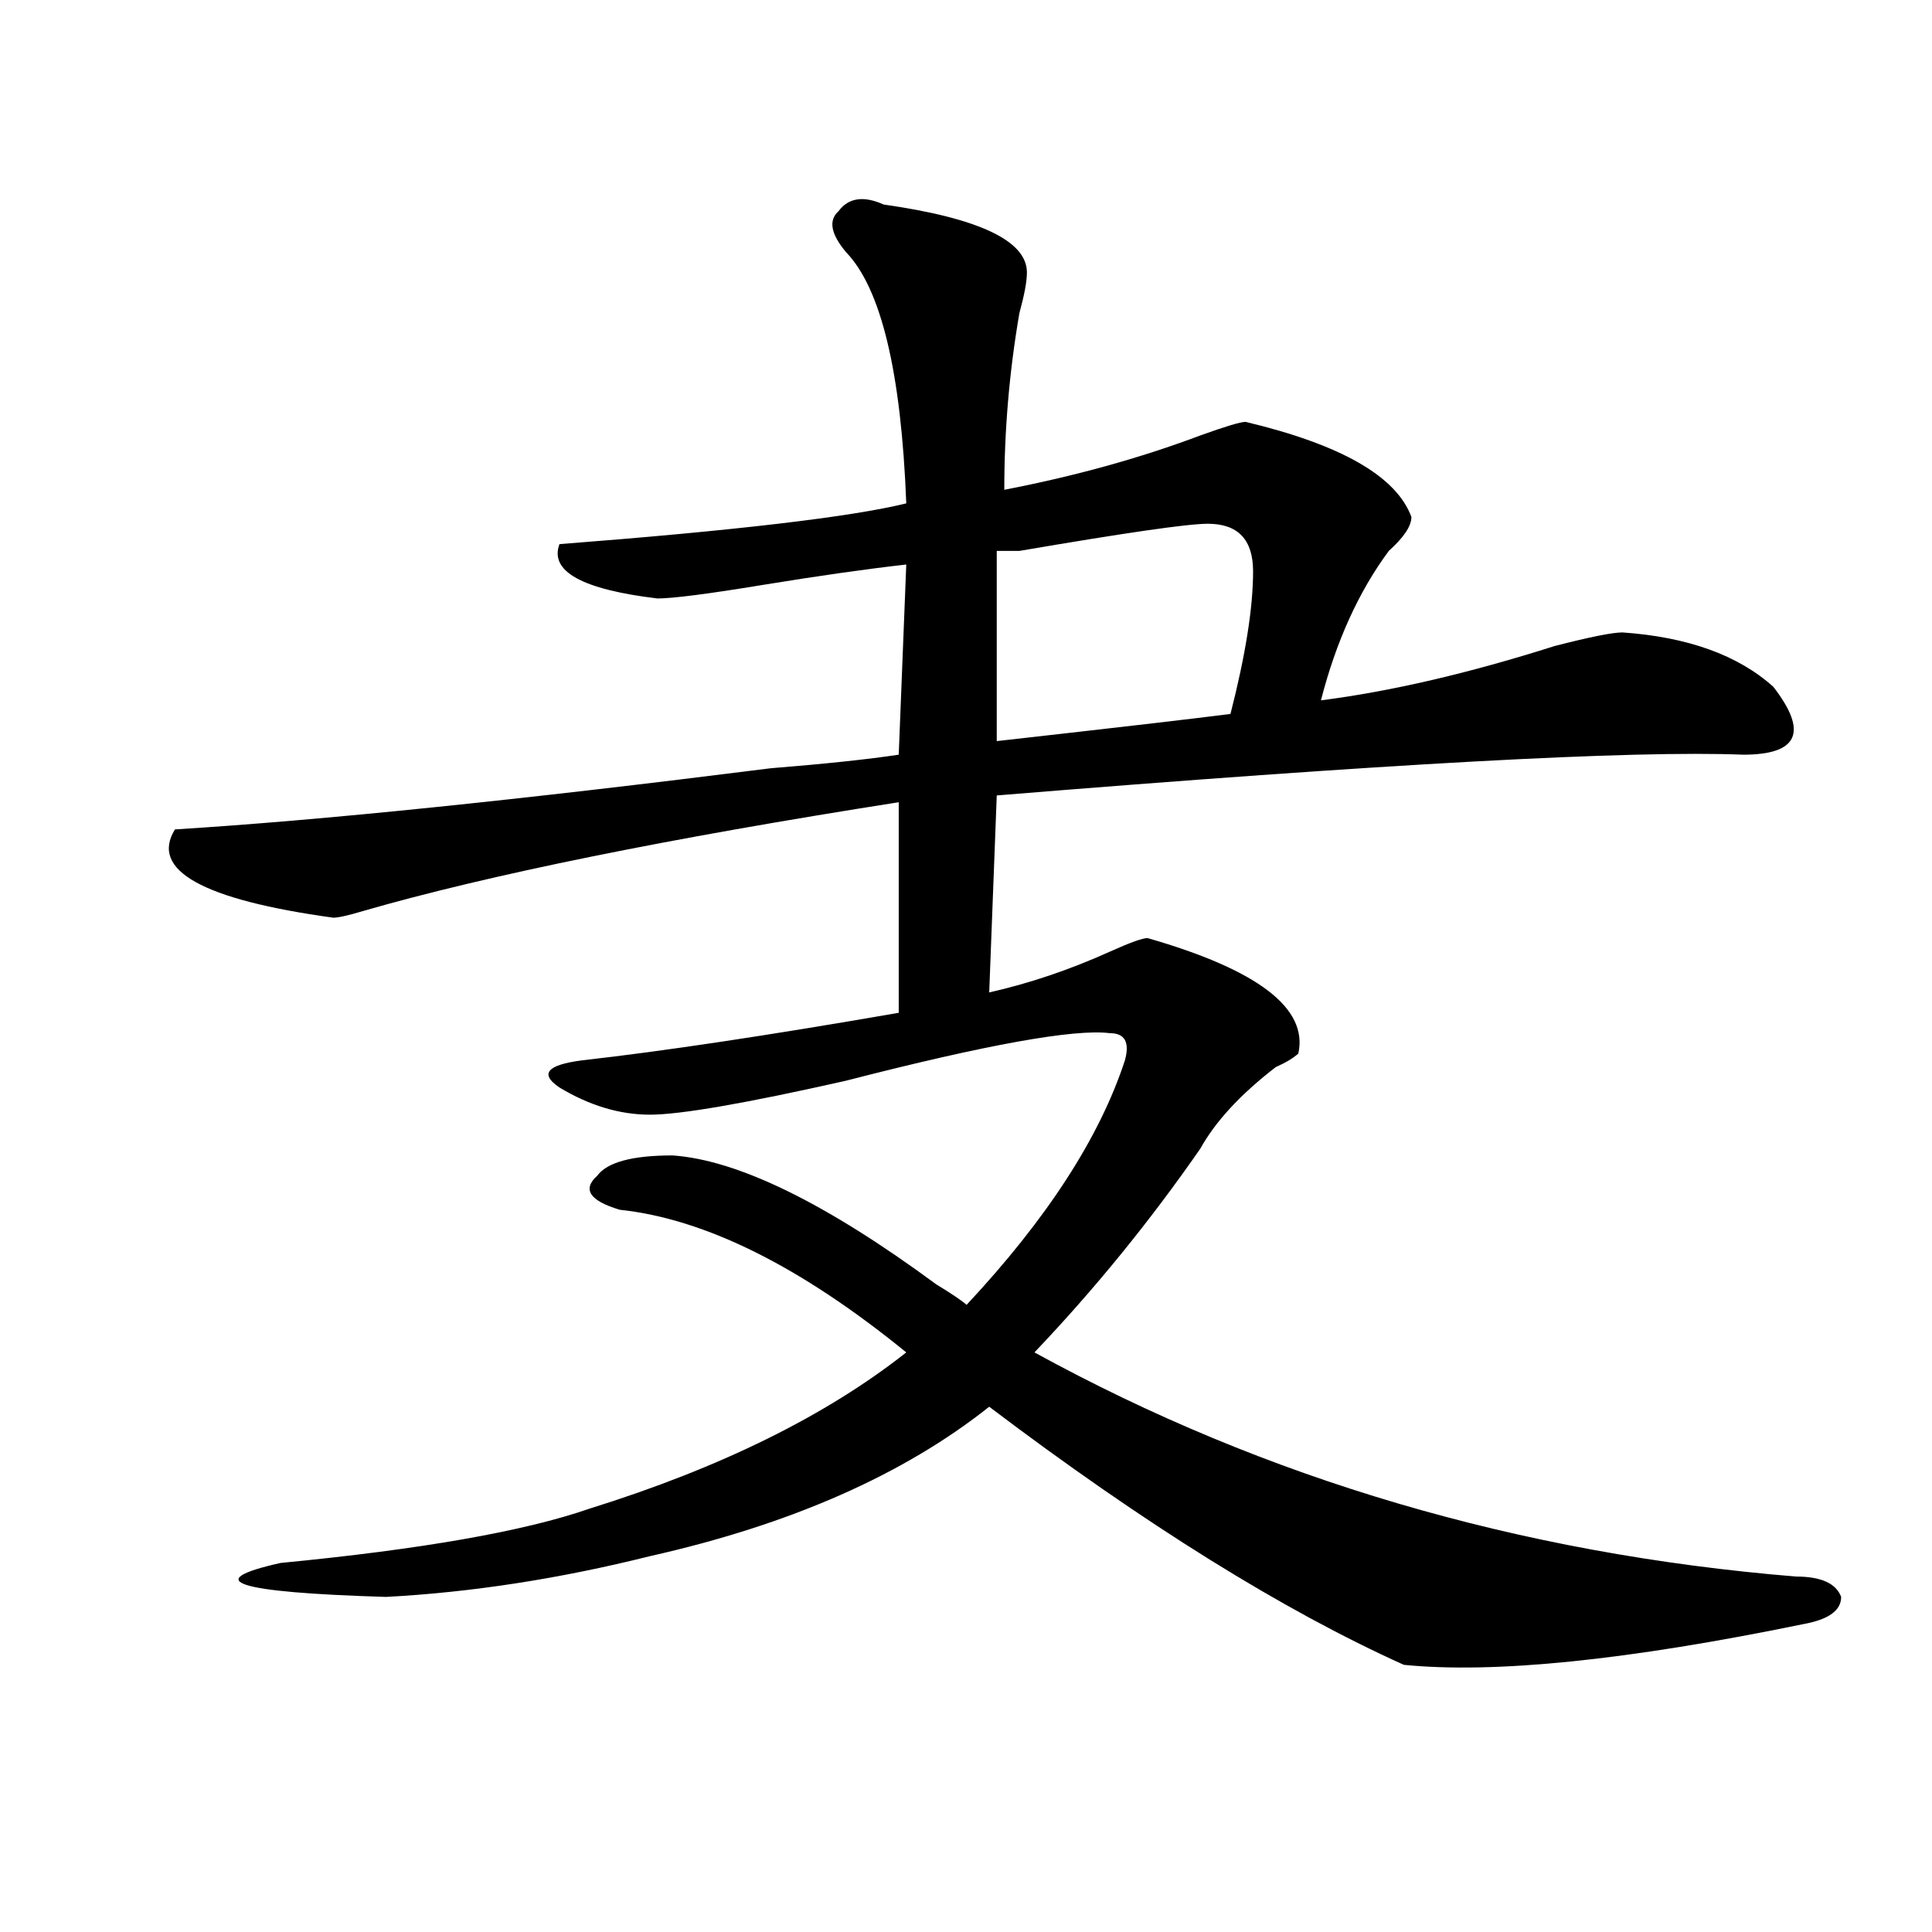 <?xml version="1.0" encoding="utf-8"?>
<!-- Generator: Adobe Illustrator 16.0.0, SVG Export Plug-In . SVG Version: 6.00 Build 0)  -->
<!DOCTYPE svg PUBLIC "-//W3C//DTD SVG 1.1//EN" "http://www.w3.org/Graphics/SVG/1.1/DTD/svg11.dtd">
<svg version="1.1" id="图层_1" xmlns="http://www.w3.org/2000/svg" xmlns:xlink="http://www.w3.org/1999/xlink" x="0px" y="0px"
	 width="1000px" height="1000px" viewBox="0 0 1000 1000" enable-background="new 0 0 1000 1000" xml:space="preserve">
<path d="M457.379,105.859c49.389,7.031,74.145,18.787,74.145,35.156c0,4.725-1.342,11.756-3.902,21.094
	c-5.244,30.487-7.805,60.975-7.805,91.406c36.401-7.031,70.242-16.369,101.461-28.125c12.987-4.669,20.792-7.031,23.414-7.031
	c49.389,11.756,78.047,28.125,85.852,49.219c0,4.725-3.902,10.547-11.707,17.578c-15.609,21.094-27.316,46.912-35.121,77.344
	c36.401-4.669,76.705-14.063,120.973-28.125c18.17-4.669,29.877-7.031,35.121-7.031c33.779,2.362,59.815,11.756,78.047,28.125
	c18.17,23.456,12.987,35.156-15.609,35.156c-57.255-2.307-186.032,4.725-386.332,21.094l-3.902,101.953
	c20.792-4.669,41.584-11.7,62.438-21.094c10.365-4.669,16.89-7.031,19.512-7.031c57.193,16.425,83.229,36.365,78.047,59.766
	c-2.622,2.362-6.524,4.725-11.707,7.031c-18.231,14.063-31.219,28.125-39.023,42.188C595.241,632.05,566.645,667.206,535.426,700
	c119.631,65.644,251.03,104.26,394.137,116.016c12.987,0,20.792,3.516,23.414,10.547c0,7.031-6.524,11.7-19.512,14.063
	c-91.096,18.731-159.996,25.763-206.824,21.094c-62.438-28.125-134.021-72.619-214.629-133.594
	c-44.268,35.156-102.803,60.975-175.605,77.344c-46.828,11.7-92.376,18.731-136.582,21.094c-78.047-2.362-96.278-8.24-54.633-17.578
	c72.803-7.031,126.155-16.369,159.996-28.125c67.62-21.094,122.253-48.01,163.898-80.859
	c-54.633-44.494-104.083-69.104-148.289-73.828c-15.609-4.669-19.512-10.547-11.707-17.578c5.183-7.031,18.17-10.547,39.023-10.547
	c33.779,2.362,79.327,24.609,136.582,66.797c7.805,4.725,12.987,8.24,15.609,10.547c41.584-44.494,68.9-86.682,81.949-126.563
	c2.561-9.338,0-14.063-7.805-14.063c-18.231-2.307-63.779,5.878-136.582,24.609c-52.072,11.756-85.852,17.578-101.461,17.578
	s-31.219-4.669-46.828-14.063c-10.427-7.031-6.524-11.7,11.707-14.063c41.584-4.669,96.217-12.854,163.898-24.609V415.234
	c-119.692,18.787-212.068,37.519-277.066,56.25c-7.805,2.362-13.049,3.516-15.609,3.516c-67.682-9.338-94.998-24.609-81.949-45.703
	c75.425-4.669,178.166-15.216,308.285-31.641c28.597-2.307,50.73-4.669,66.34-7.031l3.902-98.438
	c-20.854,2.362-45.548,5.878-74.145,10.547c-28.658,4.725-46.828,7.031-54.633,7.031c-39.023-4.669-55.975-14.063-50.73-28.125
	c91.034-7.031,150.85-14.063,179.508-21.094c-2.622-67.95-13.049-111.291-31.219-130.078c-7.805-9.338-9.146-16.369-3.902-21.094
	C439.147,102.344,446.952,101.19,457.379,105.859z M625.18,271.094c-10.427,0-42.926,4.725-97.559,14.063c-5.244,0-9.146,0-11.707,0
	c0,28.125,0,60.975,0,98.438c62.438-7.031,102.741-11.7,120.973-14.063c7.805-30.432,11.707-55.041,11.707-73.828
	C648.594,279.334,640.789,271.094,625.18,271.094z"/>
</svg>
